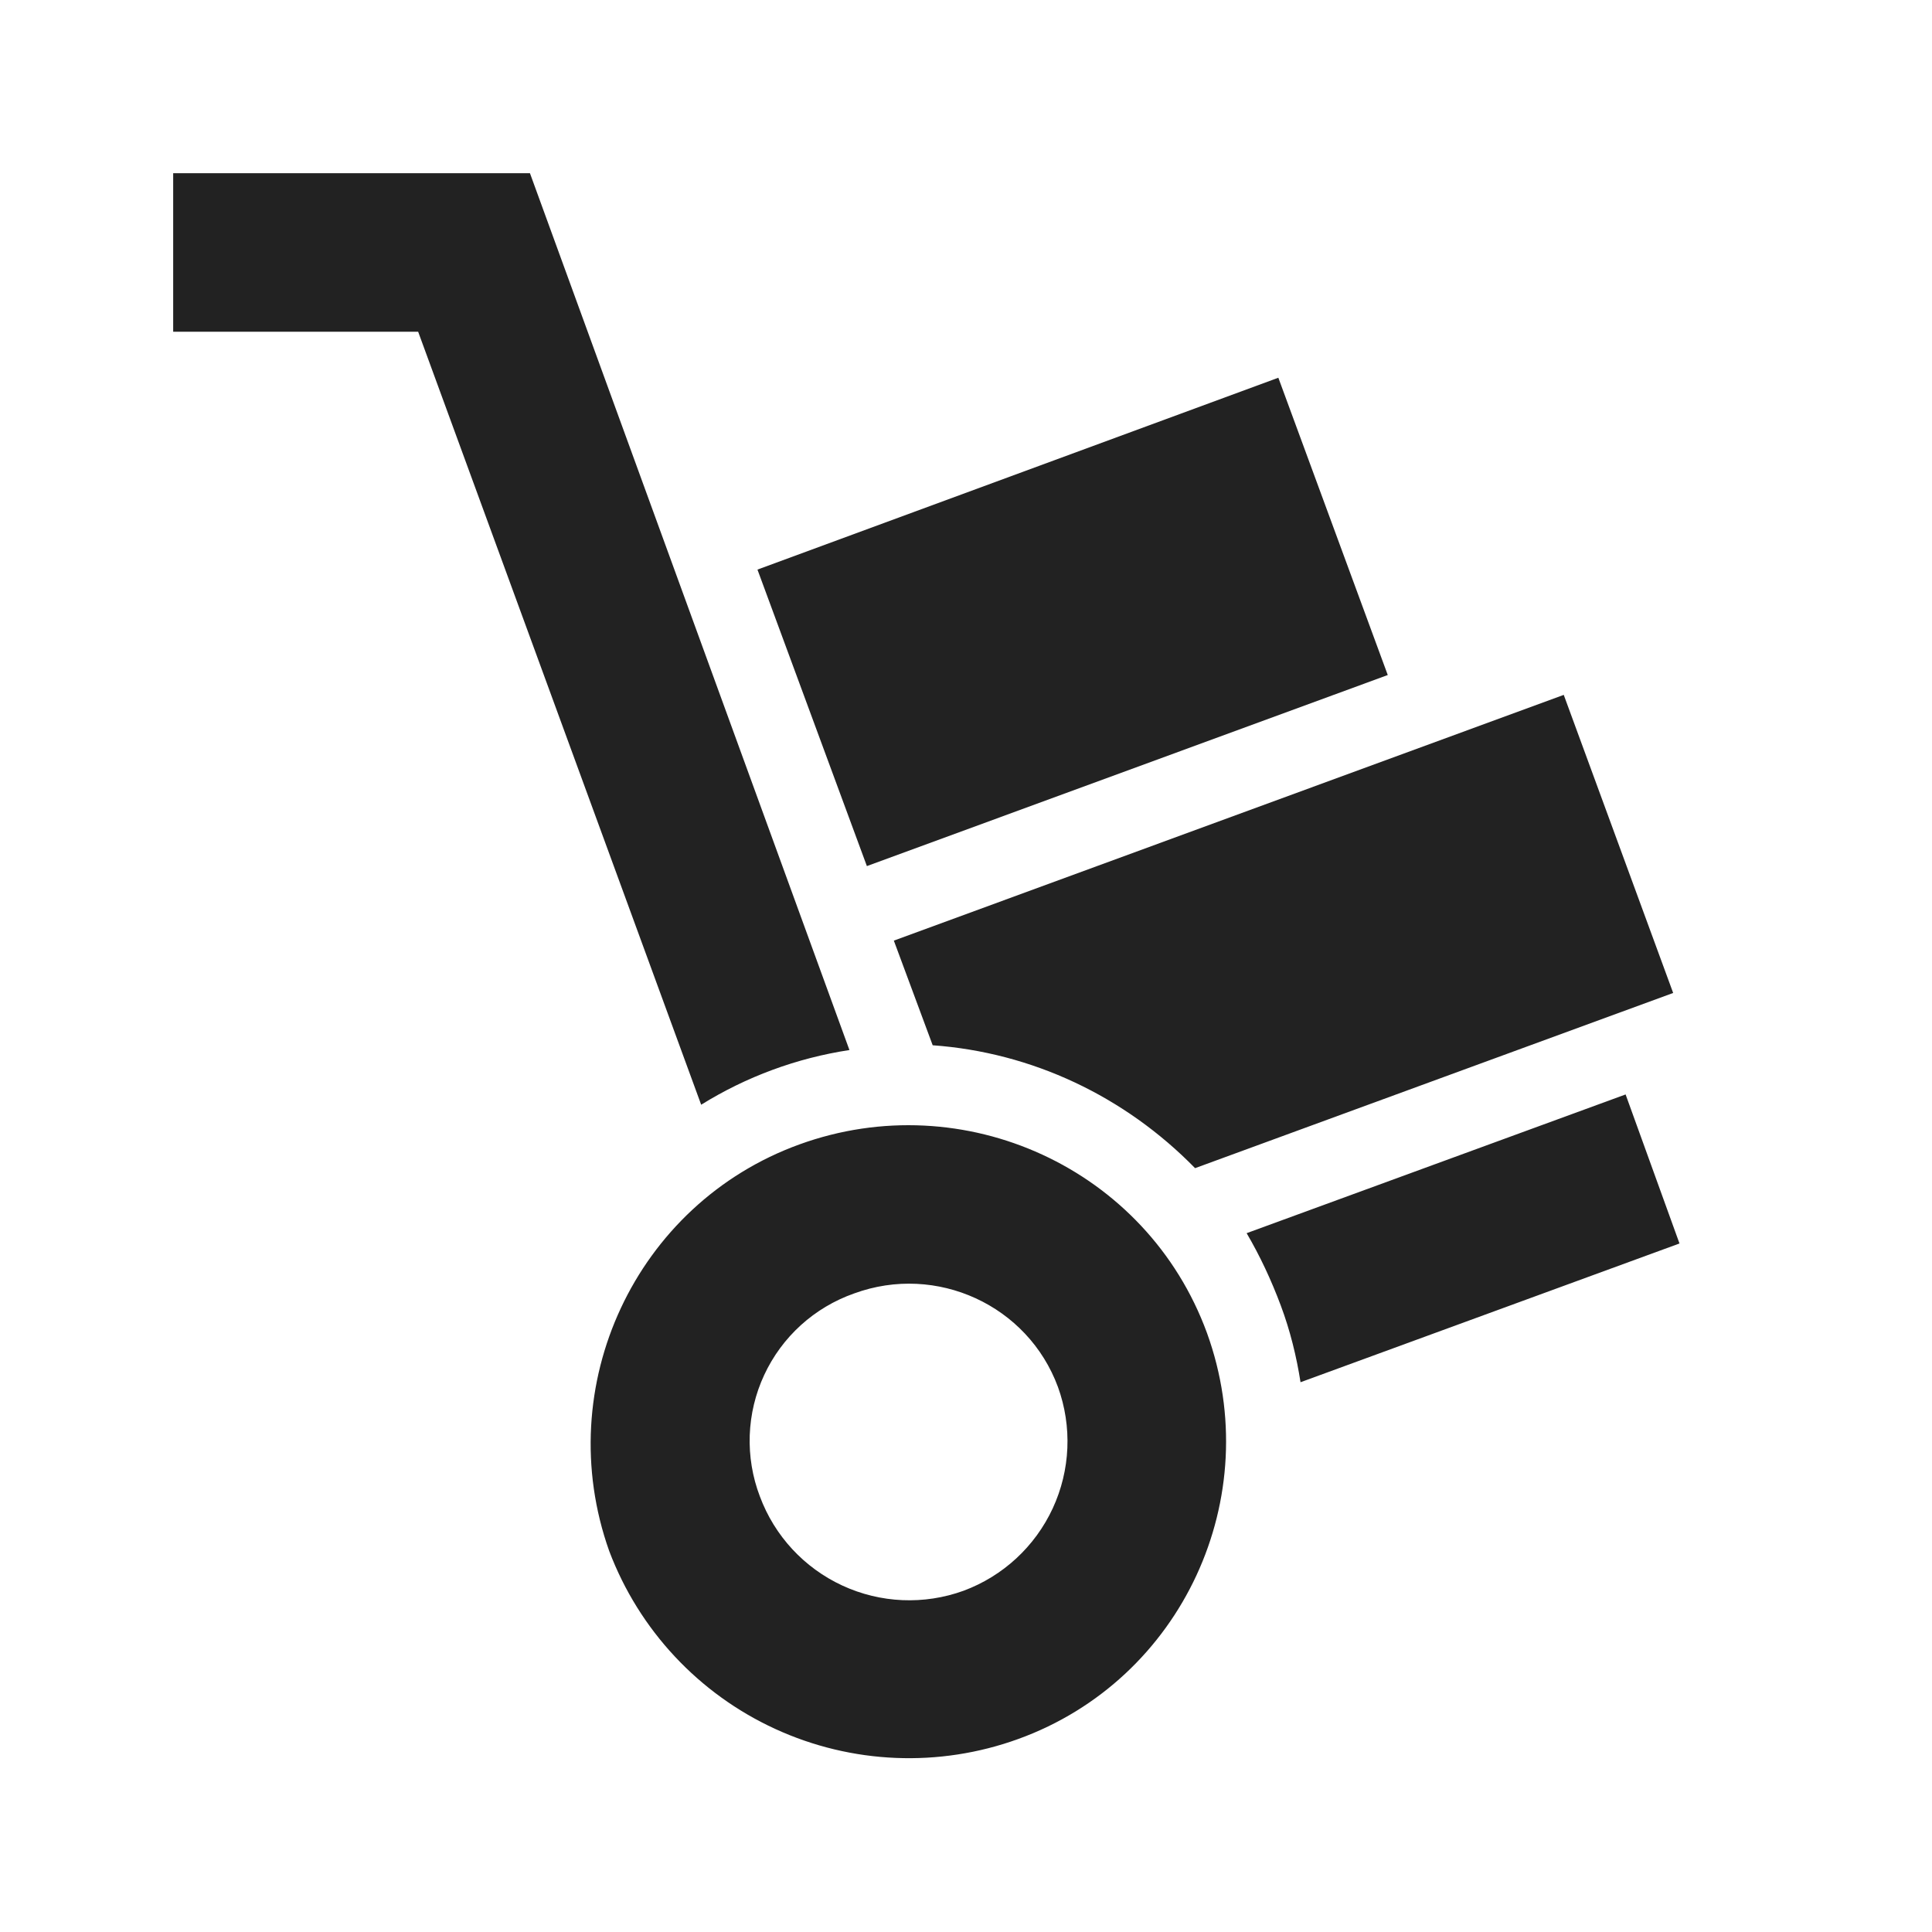 <svg xmlns="http://www.w3.org/2000/svg" width="66" height="66" viewBox="0 0 66 66" fill="none"><path d="M32.918 54.342C31.567 54.832 30.078 54.768 28.774 54.164C27.47 53.56 26.458 52.466 25.958 51.119C25.704 50.453 25.587 49.742 25.612 49.03C25.638 48.318 25.805 47.618 26.106 46.972C26.406 46.326 26.833 45.746 27.361 45.267C27.889 44.789 28.508 44.421 29.181 44.185C31.997 43.156 35.112 44.592 36.141 47.381C36.631 48.732 36.567 50.222 35.964 51.525C35.36 52.829 34.265 53.842 32.918 54.342ZM27.312 39.094C21.706 41.125 18.808 47.354 20.812 52.987C21.83 55.679 23.867 57.862 26.483 59.063C29.098 60.264 32.081 60.388 34.787 59.406C40.393 57.375 43.264 51.146 41.233 45.539C39.174 39.906 32.918 37.062 27.312 39.094ZM43.67 12.904L25.876 19.458L29.614 29.587L47.408 23.06M55.533 37.388L42.587 42.127C43.047 42.913 43.426 43.725 43.751 44.592C44.076 45.458 44.293 46.352 44.428 47.219L57.374 42.479M53.42 23.738L30.535 32.133L31.862 35.708C35.247 35.952 38.416 37.442 40.826 39.906L57.158 33.921M5.916 5.917V11.333H14.285L23.953 37.739C25.497 36.78 27.221 36.144 29.018 35.871L18.104 5.917" fill="#222222"></path></svg>